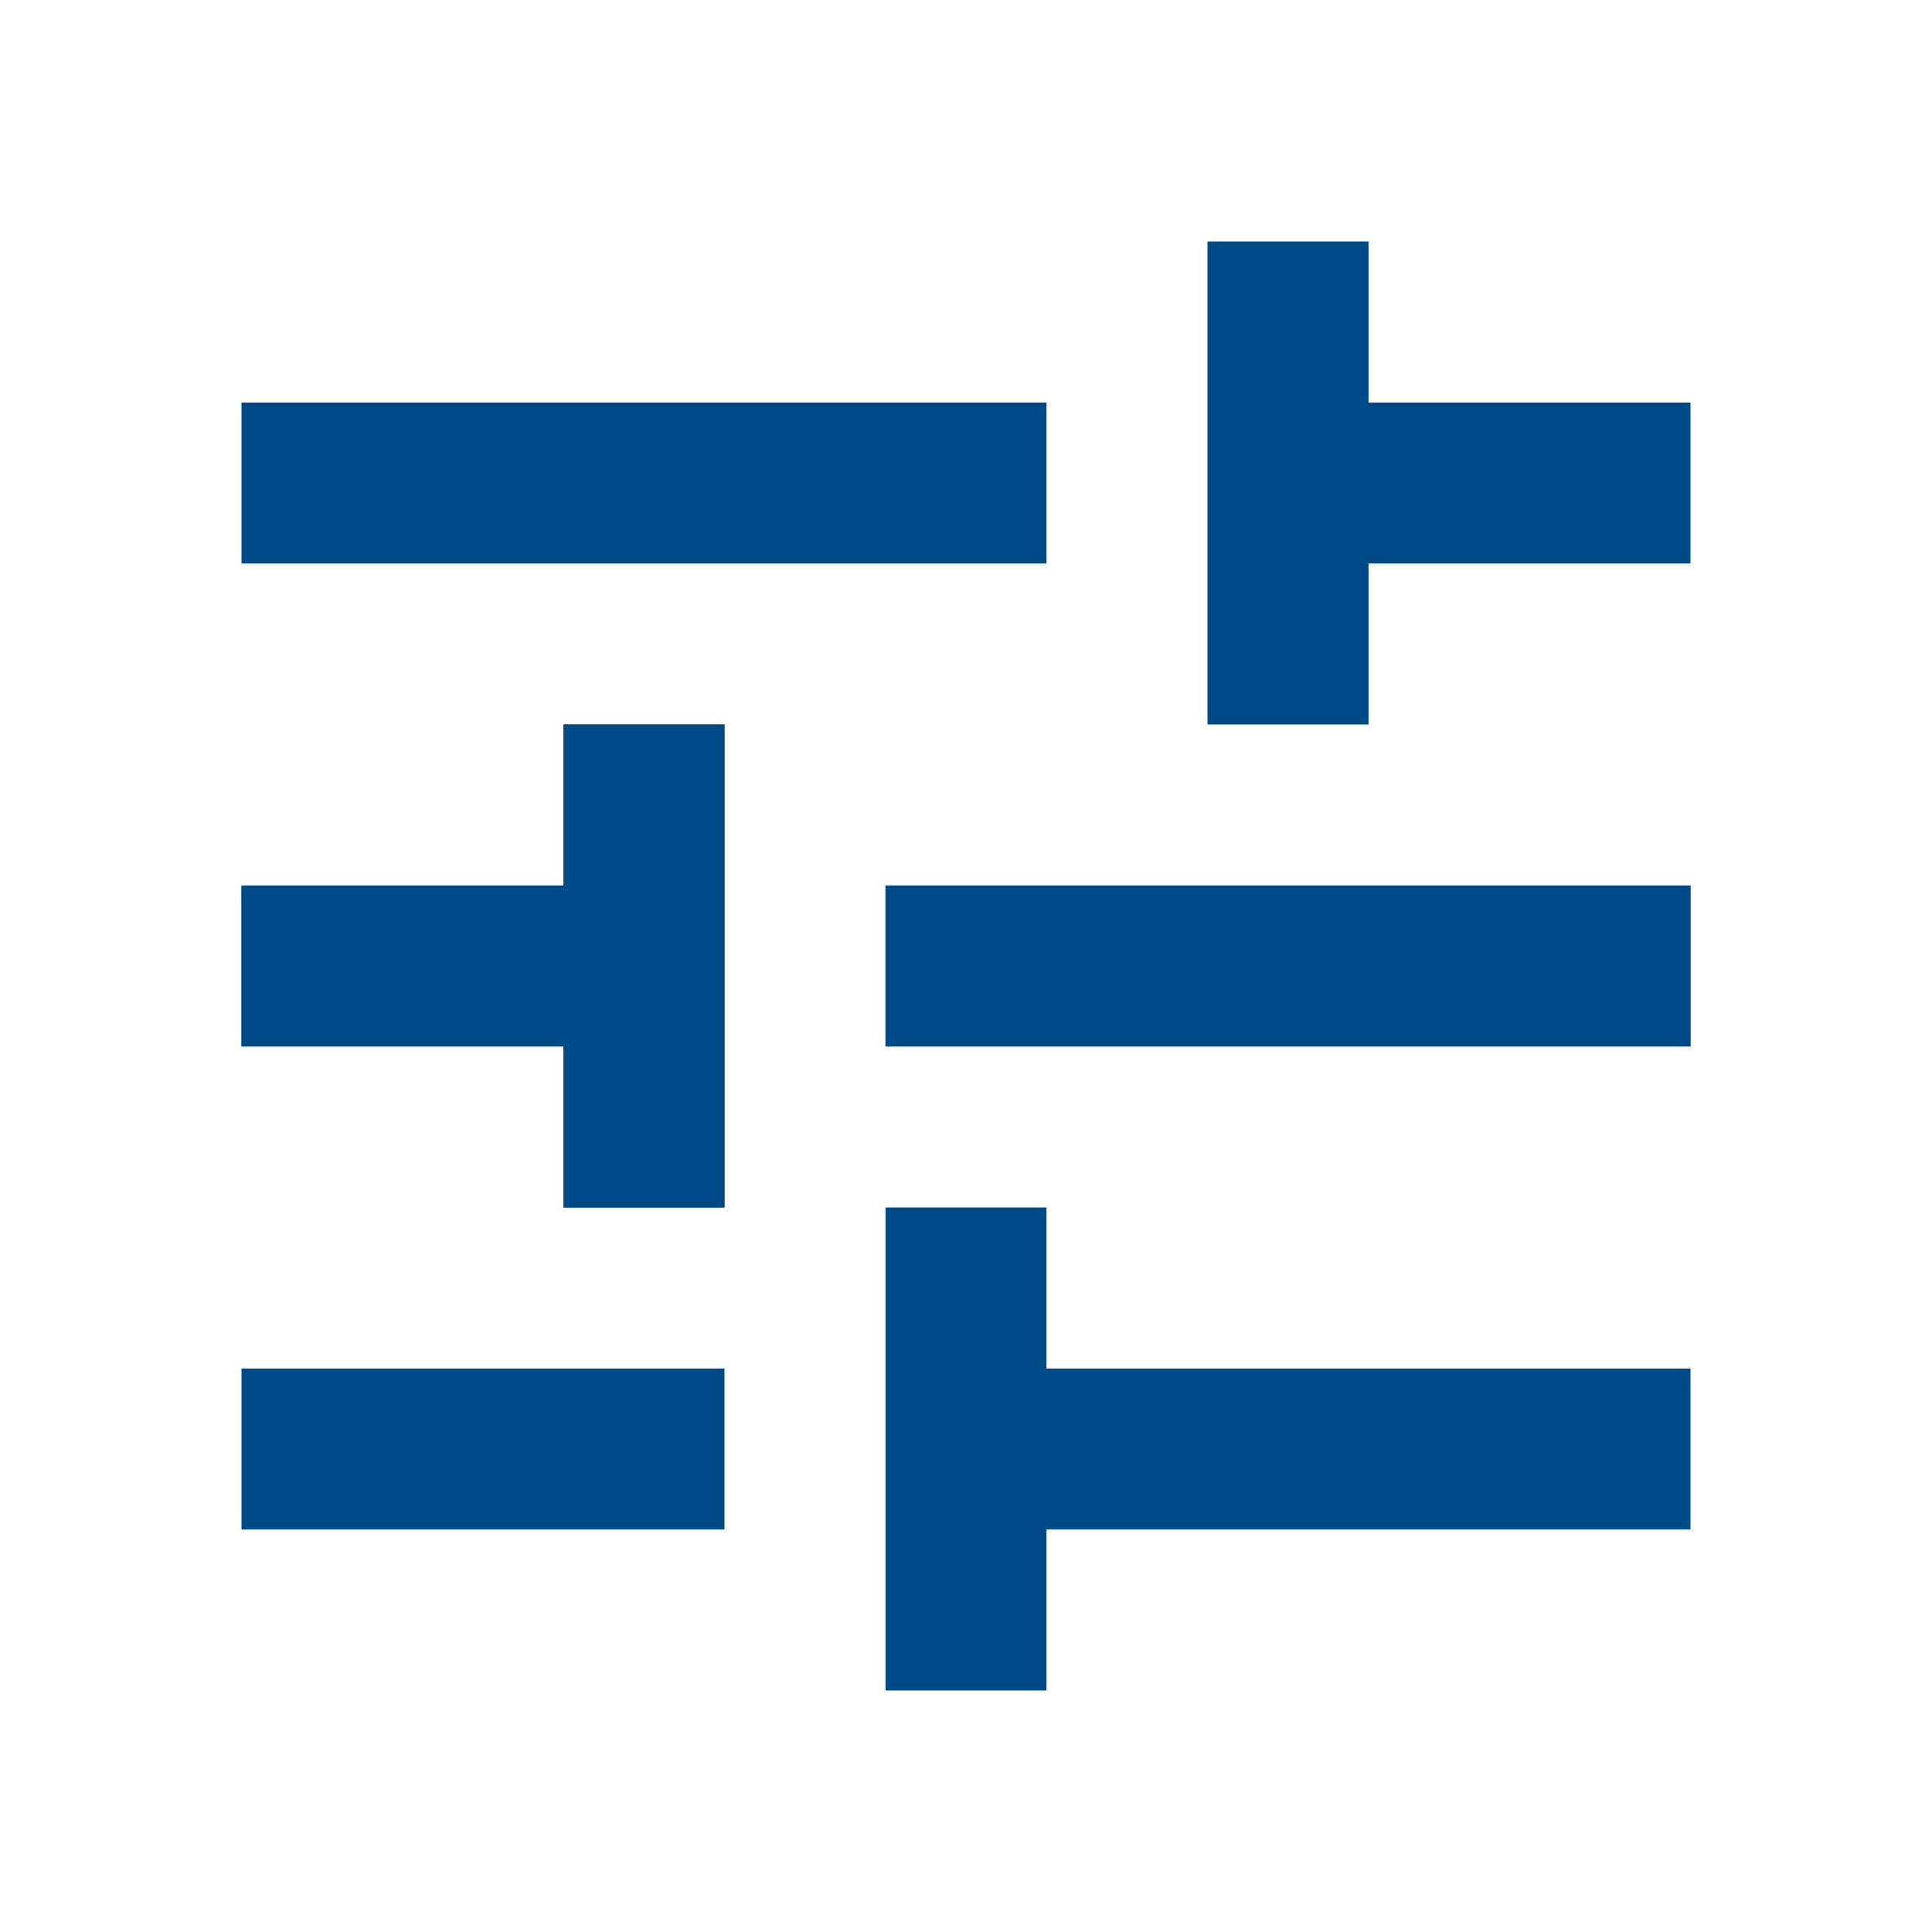 <svg width="32" height="32" viewBox="0 0 32 32" fill="none" xmlns="http://www.w3.org/2000/svg">
<g id="tune_FILL0_wght400_GRAD0_opsz24 1">
<path id="Vector" d="M14.667 28V20H17.333V22.667H28V25.333H17.333V28H14.667ZM4 25.333V22.667H12V25.333H4ZM9.333 20V17.333H4V14.667H9.333V12H12V20H9.333ZM14.667 17.333V14.667H28V17.333H14.667ZM20 12V4H22.667V6.667H28V9.333H22.667V12H20ZM4 9.333V6.667H17.333V9.333H4Z" fill="#004B87"/>
<path id="Vector_2" d="M9.333 20V17.333H4V14.667H9.333V12H12V20H9.333ZM14.667 17.333V14.667H28V17.333H14.667Z" fill="#004B87"/>
</g>
</svg>
